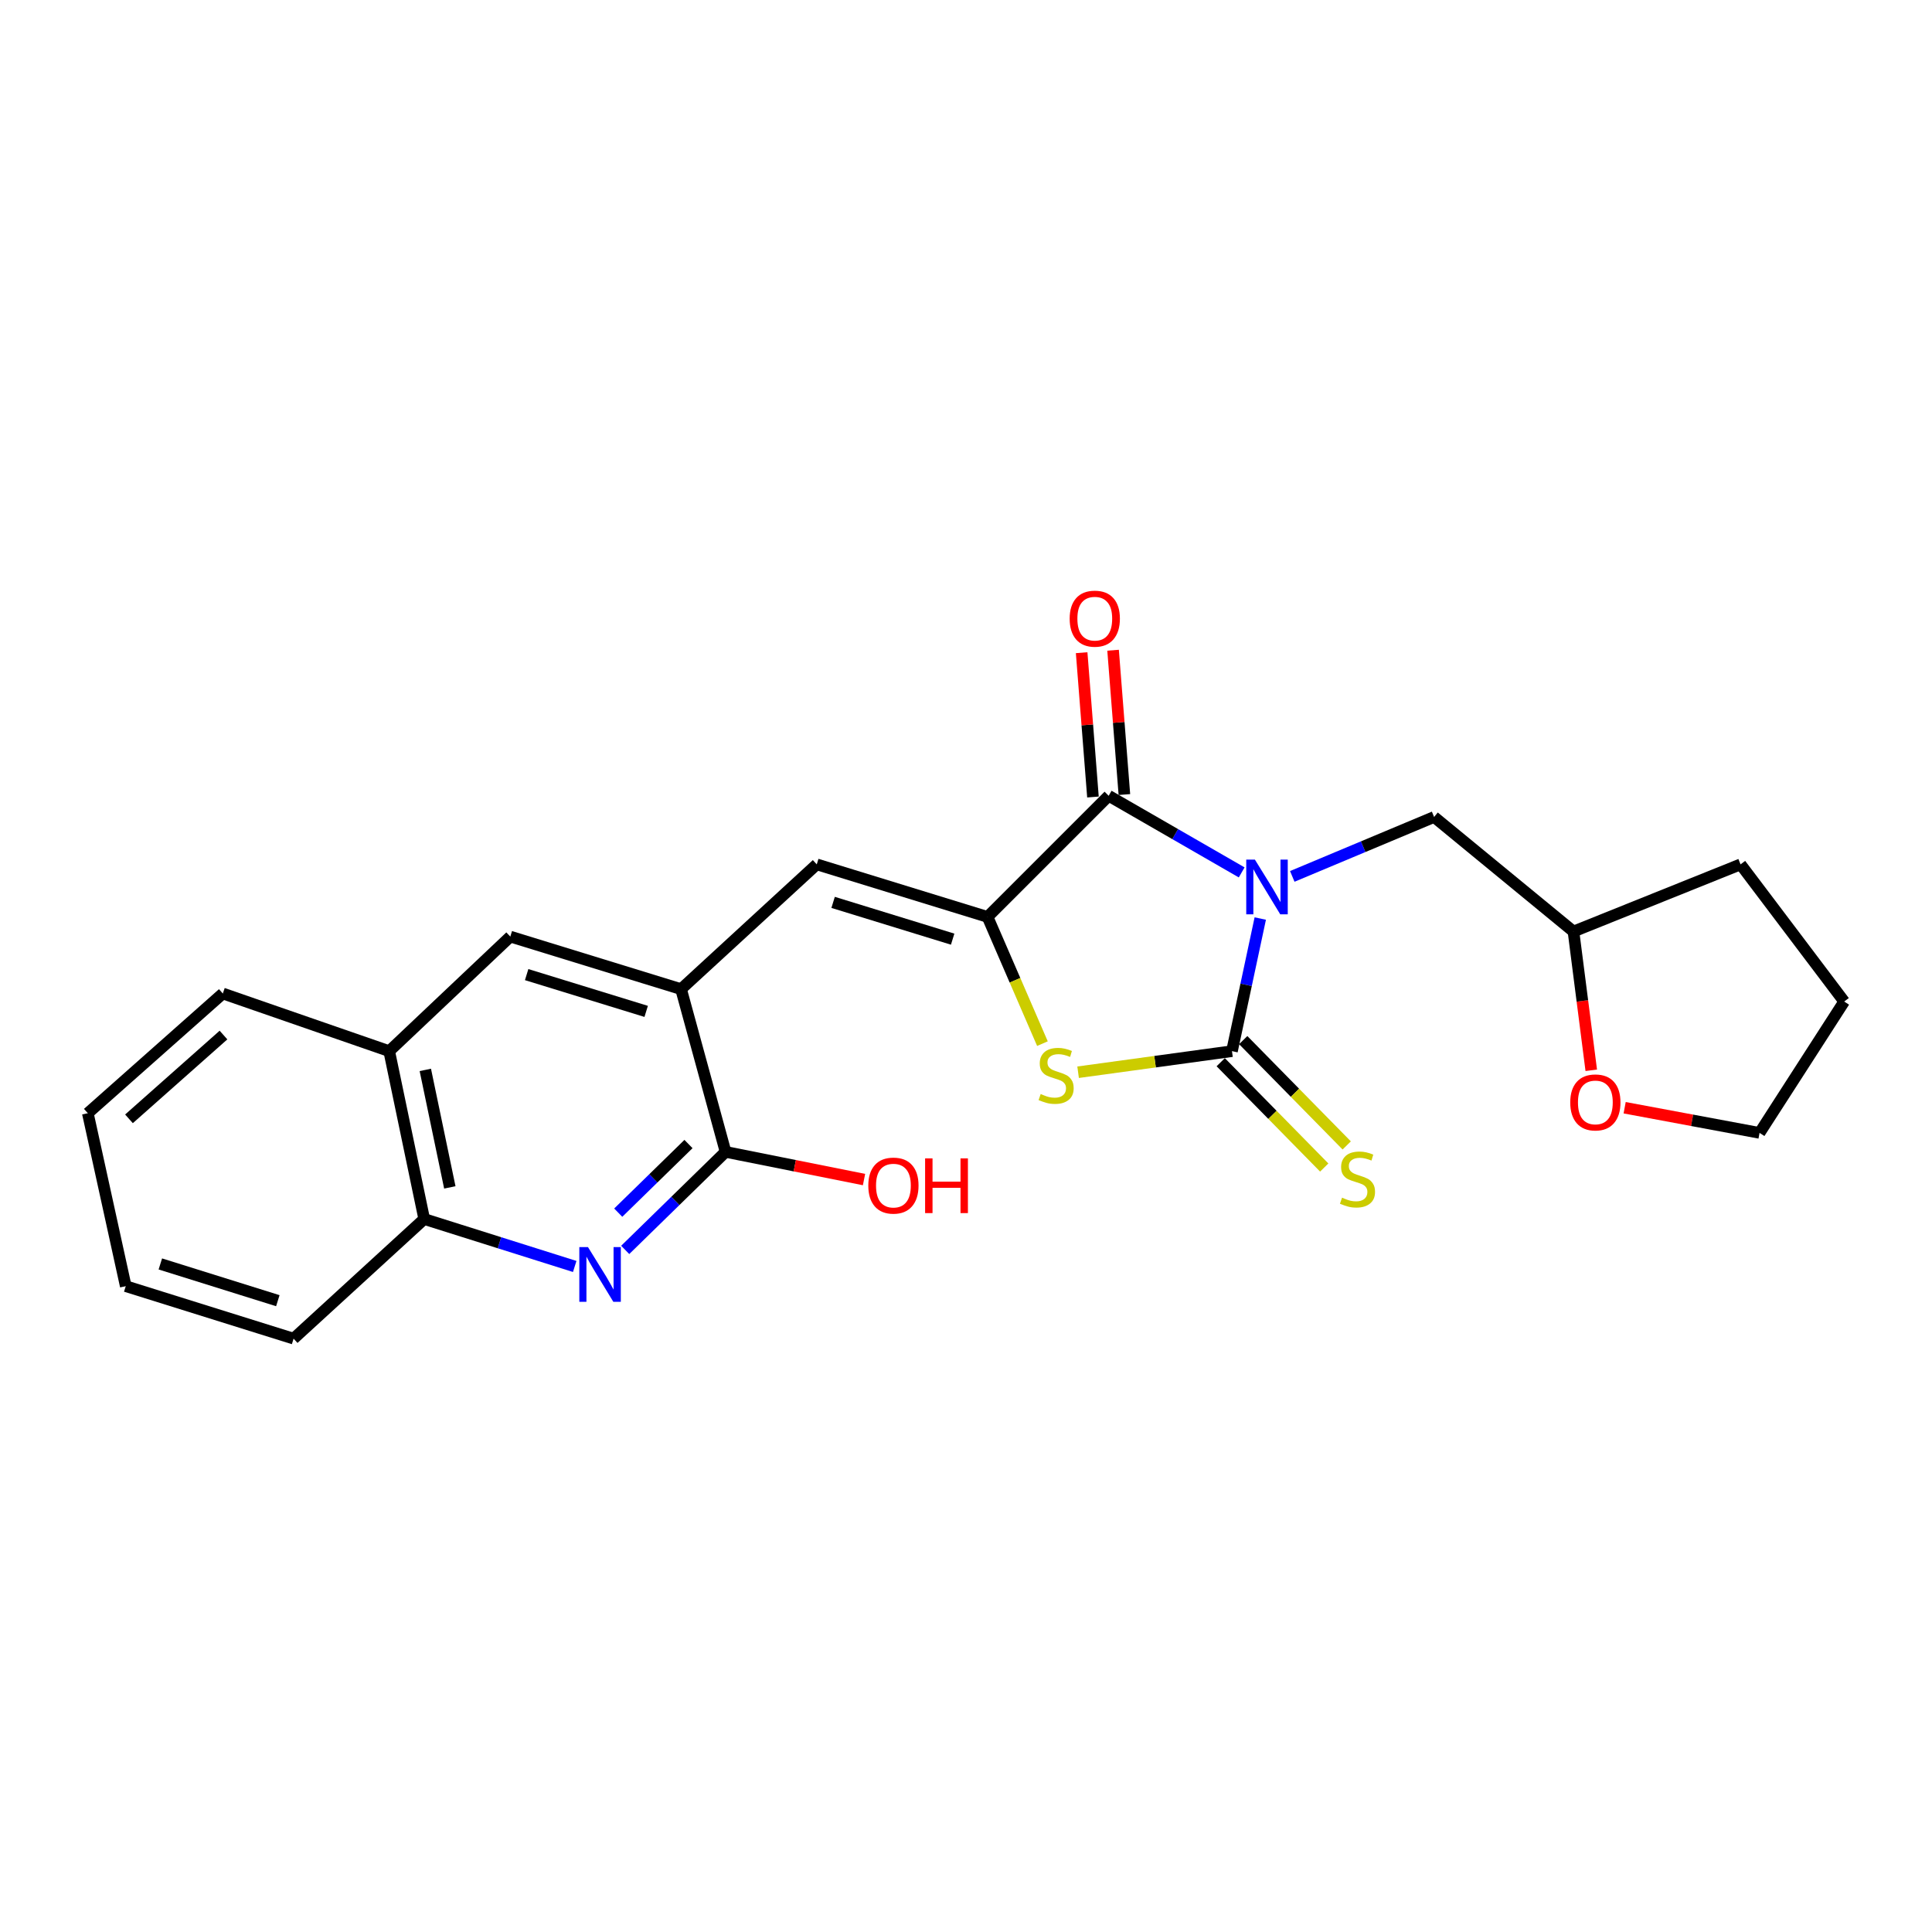 <?xml version='1.0' encoding='iso-8859-1'?>
<svg version='1.1' baseProfile='full'
              xmlns='http://www.w3.org/2000/svg'
                      xmlns:rdkit='http://www.rdkit.org/xml'
                      xmlns:xlink='http://www.w3.org/1999/xlink'
                  xml:space='preserve'
width='1000px' height='1000px' viewBox='0 0 1000 1000'>
<!-- END OF HEADER -->
<rect style='opacity:1.0;fill:#FFFFFF;stroke:none' width='1000' height='1000' x='0' y='0'> </rect>
<path class='bond-0' d='M 652.312,475.438 L 644.989,509.757' style='fill:none;fill-rule:evenodd;stroke:#0000FF;stroke-width:6px;stroke-linecap:butt;stroke-linejoin:miter;stroke-opacity:1' />
<path class='bond-0' d='M 644.989,509.757 L 637.666,544.076' style='fill:none;fill-rule:evenodd;stroke:#000000;stroke-width:6px;stroke-linecap:butt;stroke-linejoin:miter;stroke-opacity:1' />
<path class='bond-1' d='M 642.693,451.557 L 608.269,431.725' style='fill:none;fill-rule:evenodd;stroke:#0000FF;stroke-width:6px;stroke-linecap:butt;stroke-linejoin:miter;stroke-opacity:1' />
<path class='bond-1' d='M 608.269,431.725 L 573.846,411.894' style='fill:none;fill-rule:evenodd;stroke:#000000;stroke-width:6px;stroke-linecap:butt;stroke-linejoin:miter;stroke-opacity:1' />
<path class='bond-8' d='M 668.881,453.624 L 705.585,438.243' style='fill:none;fill-rule:evenodd;stroke:#0000FF;stroke-width:6px;stroke-linecap:butt;stroke-linejoin:miter;stroke-opacity:1' />
<path class='bond-8' d='M 705.585,438.243 L 742.289,422.863' style='fill:none;fill-rule:evenodd;stroke:#000000;stroke-width:6px;stroke-linecap:butt;stroke-linejoin:miter;stroke-opacity:1' />
<path class='bond-3' d='M 637.666,544.076 L 597.847,549.529' style='fill:none;fill-rule:evenodd;stroke:#000000;stroke-width:6px;stroke-linecap:butt;stroke-linejoin:miter;stroke-opacity:1' />
<path class='bond-3' d='M 597.847,549.529 L 558.027,554.983' style='fill:none;fill-rule:evenodd;stroke:#CCCC00;stroke-width:6px;stroke-linecap:butt;stroke-linejoin:miter;stroke-opacity:1' />
<path class='bond-9' d='M 631.847,549.795 L 658.634,577.052' style='fill:none;fill-rule:evenodd;stroke:#000000;stroke-width:6px;stroke-linecap:butt;stroke-linejoin:miter;stroke-opacity:1' />
<path class='bond-9' d='M 658.634,577.052 L 685.421,604.31' style='fill:none;fill-rule:evenodd;stroke:#CCCC00;stroke-width:6px;stroke-linecap:butt;stroke-linejoin:miter;stroke-opacity:1' />
<path class='bond-9' d='M 643.486,538.357 L 670.273,565.615' style='fill:none;fill-rule:evenodd;stroke:#000000;stroke-width:6px;stroke-linecap:butt;stroke-linejoin:miter;stroke-opacity:1' />
<path class='bond-9' d='M 670.273,565.615 L 697.059,592.873' style='fill:none;fill-rule:evenodd;stroke:#CCCC00;stroke-width:6px;stroke-linecap:butt;stroke-linejoin:miter;stroke-opacity:1' />
<path class='bond-2' d='M 573.846,411.894 L 511.15,474.59' style='fill:none;fill-rule:evenodd;stroke:#000000;stroke-width:6px;stroke-linecap:butt;stroke-linejoin:miter;stroke-opacity:1' />
<path class='bond-12' d='M 581.98,411.257 L 579.054,373.908' style='fill:none;fill-rule:evenodd;stroke:#000000;stroke-width:6px;stroke-linecap:butt;stroke-linejoin:miter;stroke-opacity:1' />
<path class='bond-12' d='M 579.054,373.908 L 576.128,336.558' style='fill:none;fill-rule:evenodd;stroke:#FF0000;stroke-width:6px;stroke-linecap:butt;stroke-linejoin:miter;stroke-opacity:1' />
<path class='bond-12' d='M 565.712,412.531 L 562.786,375.182' style='fill:none;fill-rule:evenodd;stroke:#000000;stroke-width:6px;stroke-linecap:butt;stroke-linejoin:miter;stroke-opacity:1' />
<path class='bond-12' d='M 562.786,375.182 L 559.86,337.833' style='fill:none;fill-rule:evenodd;stroke:#FF0000;stroke-width:6px;stroke-linecap:butt;stroke-linejoin:miter;stroke-opacity:1' />
<path class='bond-4' d='M 511.15,474.59 L 422.754,447.394' style='fill:none;fill-rule:evenodd;stroke:#000000;stroke-width:6px;stroke-linecap:butt;stroke-linejoin:miter;stroke-opacity:1' />
<path class='bond-4' d='M 493.093,486.107 L 431.215,467.07' style='fill:none;fill-rule:evenodd;stroke:#000000;stroke-width:6px;stroke-linecap:butt;stroke-linejoin:miter;stroke-opacity:1' />
<path class='bond-24' d='M 511.15,474.59 L 525.358,507.389' style='fill:none;fill-rule:evenodd;stroke:#000000;stroke-width:6px;stroke-linecap:butt;stroke-linejoin:miter;stroke-opacity:1' />
<path class='bond-24' d='M 525.358,507.389 L 539.566,540.188' style='fill:none;fill-rule:evenodd;stroke:#CCCC00;stroke-width:6px;stroke-linecap:butt;stroke-linejoin:miter;stroke-opacity:1' />
<path class='bond-7' d='M 422.754,447.394 L 352.516,511.975' style='fill:none;fill-rule:evenodd;stroke:#000000;stroke-width:6px;stroke-linecap:butt;stroke-linejoin:miter;stroke-opacity:1' />
<path class='bond-5' d='M 323.608,646.95 L 349.579,621.581' style='fill:none;fill-rule:evenodd;stroke:#0000FF;stroke-width:6px;stroke-linecap:butt;stroke-linejoin:miter;stroke-opacity:1' />
<path class='bond-5' d='M 349.579,621.581 L 375.551,596.211' style='fill:none;fill-rule:evenodd;stroke:#000000;stroke-width:6px;stroke-linecap:butt;stroke-linejoin:miter;stroke-opacity:1' />
<path class='bond-5' d='M 319.997,627.667 L 338.177,609.908' style='fill:none;fill-rule:evenodd;stroke:#0000FF;stroke-width:6px;stroke-linecap:butt;stroke-linejoin:miter;stroke-opacity:1' />
<path class='bond-5' d='M 338.177,609.908 L 356.357,592.149' style='fill:none;fill-rule:evenodd;stroke:#000000;stroke-width:6px;stroke-linecap:butt;stroke-linejoin:miter;stroke-opacity:1' />
<path class='bond-26' d='M 297.472,655.52 L 258.522,643.239' style='fill:none;fill-rule:evenodd;stroke:#0000FF;stroke-width:6px;stroke-linecap:butt;stroke-linejoin:miter;stroke-opacity:1' />
<path class='bond-26' d='M 258.522,643.239 L 219.573,630.958' style='fill:none;fill-rule:evenodd;stroke:#000000;stroke-width:6px;stroke-linecap:butt;stroke-linejoin:miter;stroke-opacity:1' />
<path class='bond-6' d='M 375.551,596.211 L 352.516,511.975' style='fill:none;fill-rule:evenodd;stroke:#000000;stroke-width:6px;stroke-linecap:butt;stroke-linejoin:miter;stroke-opacity:1' />
<path class='bond-15' d='M 375.551,596.211 L 411.385,603.374' style='fill:none;fill-rule:evenodd;stroke:#000000;stroke-width:6px;stroke-linecap:butt;stroke-linejoin:miter;stroke-opacity:1' />
<path class='bond-15' d='M 411.385,603.374 L 447.218,610.538' style='fill:none;fill-rule:evenodd;stroke:#FF0000;stroke-width:6px;stroke-linecap:butt;stroke-linejoin:miter;stroke-opacity:1' />
<path class='bond-10' d='M 352.516,511.975 L 264.138,484.779' style='fill:none;fill-rule:evenodd;stroke:#000000;stroke-width:6px;stroke-linecap:butt;stroke-linejoin:miter;stroke-opacity:1' />
<path class='bond-10' d='M 334.46,523.492 L 272.595,504.455' style='fill:none;fill-rule:evenodd;stroke:#000000;stroke-width:6px;stroke-linecap:butt;stroke-linejoin:miter;stroke-opacity:1' />
<path class='bond-16' d='M 742.289,422.863 L 814.431,482.151' style='fill:none;fill-rule:evenodd;stroke:#000000;stroke-width:6px;stroke-linecap:butt;stroke-linejoin:miter;stroke-opacity:1' />
<path class='bond-13' d='M 264.138,484.779 L 201.451,544.076' style='fill:none;fill-rule:evenodd;stroke:#000000;stroke-width:6px;stroke-linecap:butt;stroke-linejoin:miter;stroke-opacity:1' />
<path class='bond-11' d='M 219.573,630.958 L 201.451,544.076' style='fill:none;fill-rule:evenodd;stroke:#000000;stroke-width:6px;stroke-linecap:butt;stroke-linejoin:miter;stroke-opacity:1' />
<path class='bond-11' d='M 232.828,614.594 L 220.143,553.776' style='fill:none;fill-rule:evenodd;stroke:#000000;stroke-width:6px;stroke-linecap:butt;stroke-linejoin:miter;stroke-opacity:1' />
<path class='bond-17' d='M 219.573,630.958 L 151.963,692.884' style='fill:none;fill-rule:evenodd;stroke:#000000;stroke-width:6px;stroke-linecap:butt;stroke-linejoin:miter;stroke-opacity:1' />
<path class='bond-18' d='M 201.451,544.076 L 115.33,514.233' style='fill:none;fill-rule:evenodd;stroke:#000000;stroke-width:6px;stroke-linecap:butt;stroke-linejoin:miter;stroke-opacity:1' />
<path class='bond-14' d='M 823.634,553.981 L 819.033,518.066' style='fill:none;fill-rule:evenodd;stroke:#FF0000;stroke-width:6px;stroke-linecap:butt;stroke-linejoin:miter;stroke-opacity:1' />
<path class='bond-14' d='M 819.033,518.066 L 814.431,482.151' style='fill:none;fill-rule:evenodd;stroke:#000000;stroke-width:6px;stroke-linecap:butt;stroke-linejoin:miter;stroke-opacity:1' />
<path class='bond-19' d='M 840.915,573.357 L 875.829,579.87' style='fill:none;fill-rule:evenodd;stroke:#FF0000;stroke-width:6px;stroke-linecap:butt;stroke-linejoin:miter;stroke-opacity:1' />
<path class='bond-19' d='M 875.829,579.87 L 910.742,586.384' style='fill:none;fill-rule:evenodd;stroke:#000000;stroke-width:6px;stroke-linecap:butt;stroke-linejoin:miter;stroke-opacity:1' />
<path class='bond-20' d='M 814.431,482.151 L 900.906,447.394' style='fill:none;fill-rule:evenodd;stroke:#000000;stroke-width:6px;stroke-linecap:butt;stroke-linejoin:miter;stroke-opacity:1' />
<path class='bond-27' d='M 151.963,692.884 L 65.09,665.715' style='fill:none;fill-rule:evenodd;stroke:#000000;stroke-width:6px;stroke-linecap:butt;stroke-linejoin:miter;stroke-opacity:1' />
<path class='bond-27' d='M 143.803,673.234 L 82.992,654.216' style='fill:none;fill-rule:evenodd;stroke:#000000;stroke-width:6px;stroke-linecap:butt;stroke-linejoin:miter;stroke-opacity:1' />
<path class='bond-23' d='M 115.33,514.233 L 45.455,576.194' style='fill:none;fill-rule:evenodd;stroke:#000000;stroke-width:6px;stroke-linecap:butt;stroke-linejoin:miter;stroke-opacity:1' />
<path class='bond-23' d='M 115.675,535.736 L 66.762,579.109' style='fill:none;fill-rule:evenodd;stroke:#000000;stroke-width:6px;stroke-linecap:butt;stroke-linejoin:miter;stroke-opacity:1' />
<path class='bond-25' d='M 910.742,586.384 L 954.545,518.394' style='fill:none;fill-rule:evenodd;stroke:#000000;stroke-width:6px;stroke-linecap:butt;stroke-linejoin:miter;stroke-opacity:1' />
<path class='bond-21' d='M 900.906,447.394 L 954.545,518.394' style='fill:none;fill-rule:evenodd;stroke:#000000;stroke-width:6px;stroke-linecap:butt;stroke-linejoin:miter;stroke-opacity:1' />
<path class='bond-22' d='M 65.09,665.715 L 45.455,576.194' style='fill:none;fill-rule:evenodd;stroke:#000000;stroke-width:6px;stroke-linecap:butt;stroke-linejoin:miter;stroke-opacity:1' />
<path  class='atom-0' d='M 649.537 444.946
L 658.817 459.946
Q 659.737 461.426, 661.217 464.106
Q 662.697 466.786, 662.777 466.946
L 662.777 444.946
L 666.537 444.946
L 666.537 473.266
L 662.657 473.266
L 652.697 456.866
Q 651.537 454.946, 650.297 452.746
Q 649.097 450.546, 648.737 449.866
L 648.737 473.266
L 645.057 473.266
L 645.057 444.946
L 649.537 444.946
' fill='#0000FF'/>
<path  class='atom-4' d='M 538.65 566.261
Q 538.97 566.381, 540.29 566.941
Q 541.61 567.501, 543.05 567.861
Q 544.53 568.181, 545.97 568.181
Q 548.65 568.181, 550.21 566.901
Q 551.77 565.581, 551.77 563.301
Q 551.77 561.741, 550.97 560.781
Q 550.21 559.821, 549.01 559.301
Q 547.81 558.781, 545.81 558.181
Q 543.29 557.421, 541.77 556.701
Q 540.29 555.981, 539.21 554.461
Q 538.17 552.941, 538.17 550.381
Q 538.17 546.821, 540.57 544.621
Q 543.01 542.421, 547.81 542.421
Q 551.09 542.421, 554.81 543.981
L 553.89 547.061
Q 550.49 545.661, 547.93 545.661
Q 545.17 545.661, 543.65 546.821
Q 542.13 547.941, 542.17 549.901
Q 542.17 551.421, 542.93 552.341
Q 543.73 553.261, 544.85 553.781
Q 546.01 554.301, 547.93 554.901
Q 550.49 555.701, 552.01 556.501
Q 553.53 557.301, 554.61 558.941
Q 555.73 560.541, 555.73 563.301
Q 555.73 567.221, 553.09 569.341
Q 550.49 571.421, 546.13 571.421
Q 543.61 571.421, 541.69 570.861
Q 539.81 570.341, 537.57 569.421
L 538.65 566.261
' fill='#CCCC00'/>
<path  class='atom-6' d='M 304.338 645.499
L 313.618 660.499
Q 314.538 661.979, 316.018 664.659
Q 317.498 667.339, 317.578 667.499
L 317.578 645.499
L 321.338 645.499
L 321.338 673.819
L 317.458 673.819
L 307.498 657.419
Q 306.338 655.499, 305.098 653.299
Q 303.898 651.099, 303.538 650.419
L 303.538 673.819
L 299.858 673.819
L 299.858 645.499
L 304.338 645.499
' fill='#0000FF'/>
<path  class='atom-10' d='M 694.638 619.909
Q 694.958 620.029, 696.278 620.589
Q 697.598 621.149, 699.038 621.509
Q 700.518 621.829, 701.958 621.829
Q 704.638 621.829, 706.198 620.549
Q 707.758 619.229, 707.758 616.949
Q 707.758 615.389, 706.958 614.429
Q 706.198 613.469, 704.998 612.949
Q 703.798 612.429, 701.798 611.829
Q 699.278 611.069, 697.758 610.349
Q 696.278 609.629, 695.198 608.109
Q 694.158 606.589, 694.158 604.029
Q 694.158 600.469, 696.558 598.269
Q 698.998 596.069, 703.798 596.069
Q 707.078 596.069, 710.798 597.629
L 709.878 600.709
Q 706.478 599.309, 703.918 599.309
Q 701.158 599.309, 699.638 600.469
Q 698.118 601.589, 698.158 603.549
Q 698.158 605.069, 698.918 605.989
Q 699.718 606.909, 700.838 607.429
Q 701.998 607.949, 703.918 608.549
Q 706.478 609.349, 707.998 610.149
Q 709.518 610.949, 710.598 612.589
Q 711.718 614.189, 711.718 616.949
Q 711.718 620.869, 709.078 622.989
Q 706.478 625.069, 702.118 625.069
Q 699.598 625.069, 697.678 624.509
Q 695.798 623.989, 693.558 623.069
L 694.638 619.909
' fill='#CCCC00'/>
<path  class='atom-13' d='M 553.657 320.215
Q 553.657 313.415, 557.017 309.615
Q 560.377 305.815, 566.657 305.815
Q 572.937 305.815, 576.297 309.615
Q 579.657 313.415, 579.657 320.215
Q 579.657 327.095, 576.257 331.015
Q 572.857 334.895, 566.657 334.895
Q 560.417 334.895, 557.017 331.015
Q 553.657 327.135, 553.657 320.215
M 566.657 331.695
Q 570.977 331.695, 573.297 328.815
Q 575.657 325.895, 575.657 320.215
Q 575.657 314.655, 573.297 311.855
Q 570.977 309.015, 566.657 309.015
Q 562.337 309.015, 559.977 311.815
Q 557.657 314.615, 557.657 320.215
Q 557.657 325.935, 559.977 328.815
Q 562.337 331.695, 566.657 331.695
' fill='#FF0000'/>
<path  class='atom-15' d='M 812.754 570.609
Q 812.754 563.809, 816.114 560.009
Q 819.474 556.209, 825.754 556.209
Q 832.034 556.209, 835.394 560.009
Q 838.754 563.809, 838.754 570.609
Q 838.754 577.489, 835.354 581.409
Q 831.954 585.289, 825.754 585.289
Q 819.514 585.289, 816.114 581.409
Q 812.754 577.529, 812.754 570.609
M 825.754 582.089
Q 830.074 582.089, 832.394 579.209
Q 834.754 576.289, 834.754 570.609
Q 834.754 565.049, 832.394 562.249
Q 830.074 559.409, 825.754 559.409
Q 821.434 559.409, 819.074 562.209
Q 816.754 565.009, 816.754 570.609
Q 816.754 576.329, 819.074 579.209
Q 821.434 582.089, 825.754 582.089
' fill='#FF0000'/>
<path  class='atom-16' d='M 449.433 613.66
Q 449.433 606.86, 452.793 603.06
Q 456.153 599.26, 462.433 599.26
Q 468.713 599.26, 472.073 603.06
Q 475.433 606.86, 475.433 613.66
Q 475.433 620.54, 472.033 624.46
Q 468.633 628.34, 462.433 628.34
Q 456.193 628.34, 452.793 624.46
Q 449.433 620.58, 449.433 613.66
M 462.433 625.14
Q 466.753 625.14, 469.073 622.26
Q 471.433 619.34, 471.433 613.66
Q 471.433 608.1, 469.073 605.3
Q 466.753 602.46, 462.433 602.46
Q 458.113 602.46, 455.753 605.26
Q 453.433 608.06, 453.433 613.66
Q 453.433 619.38, 455.753 622.26
Q 458.113 625.14, 462.433 625.14
' fill='#FF0000'/>
<path  class='atom-16' d='M 478.833 599.58
L 482.673 599.58
L 482.673 611.62
L 497.153 611.62
L 497.153 599.58
L 500.993 599.58
L 500.993 627.9
L 497.153 627.9
L 497.153 614.82
L 482.673 614.82
L 482.673 627.9
L 478.833 627.9
L 478.833 599.58
' fill='#FF0000'/>
</svg>
